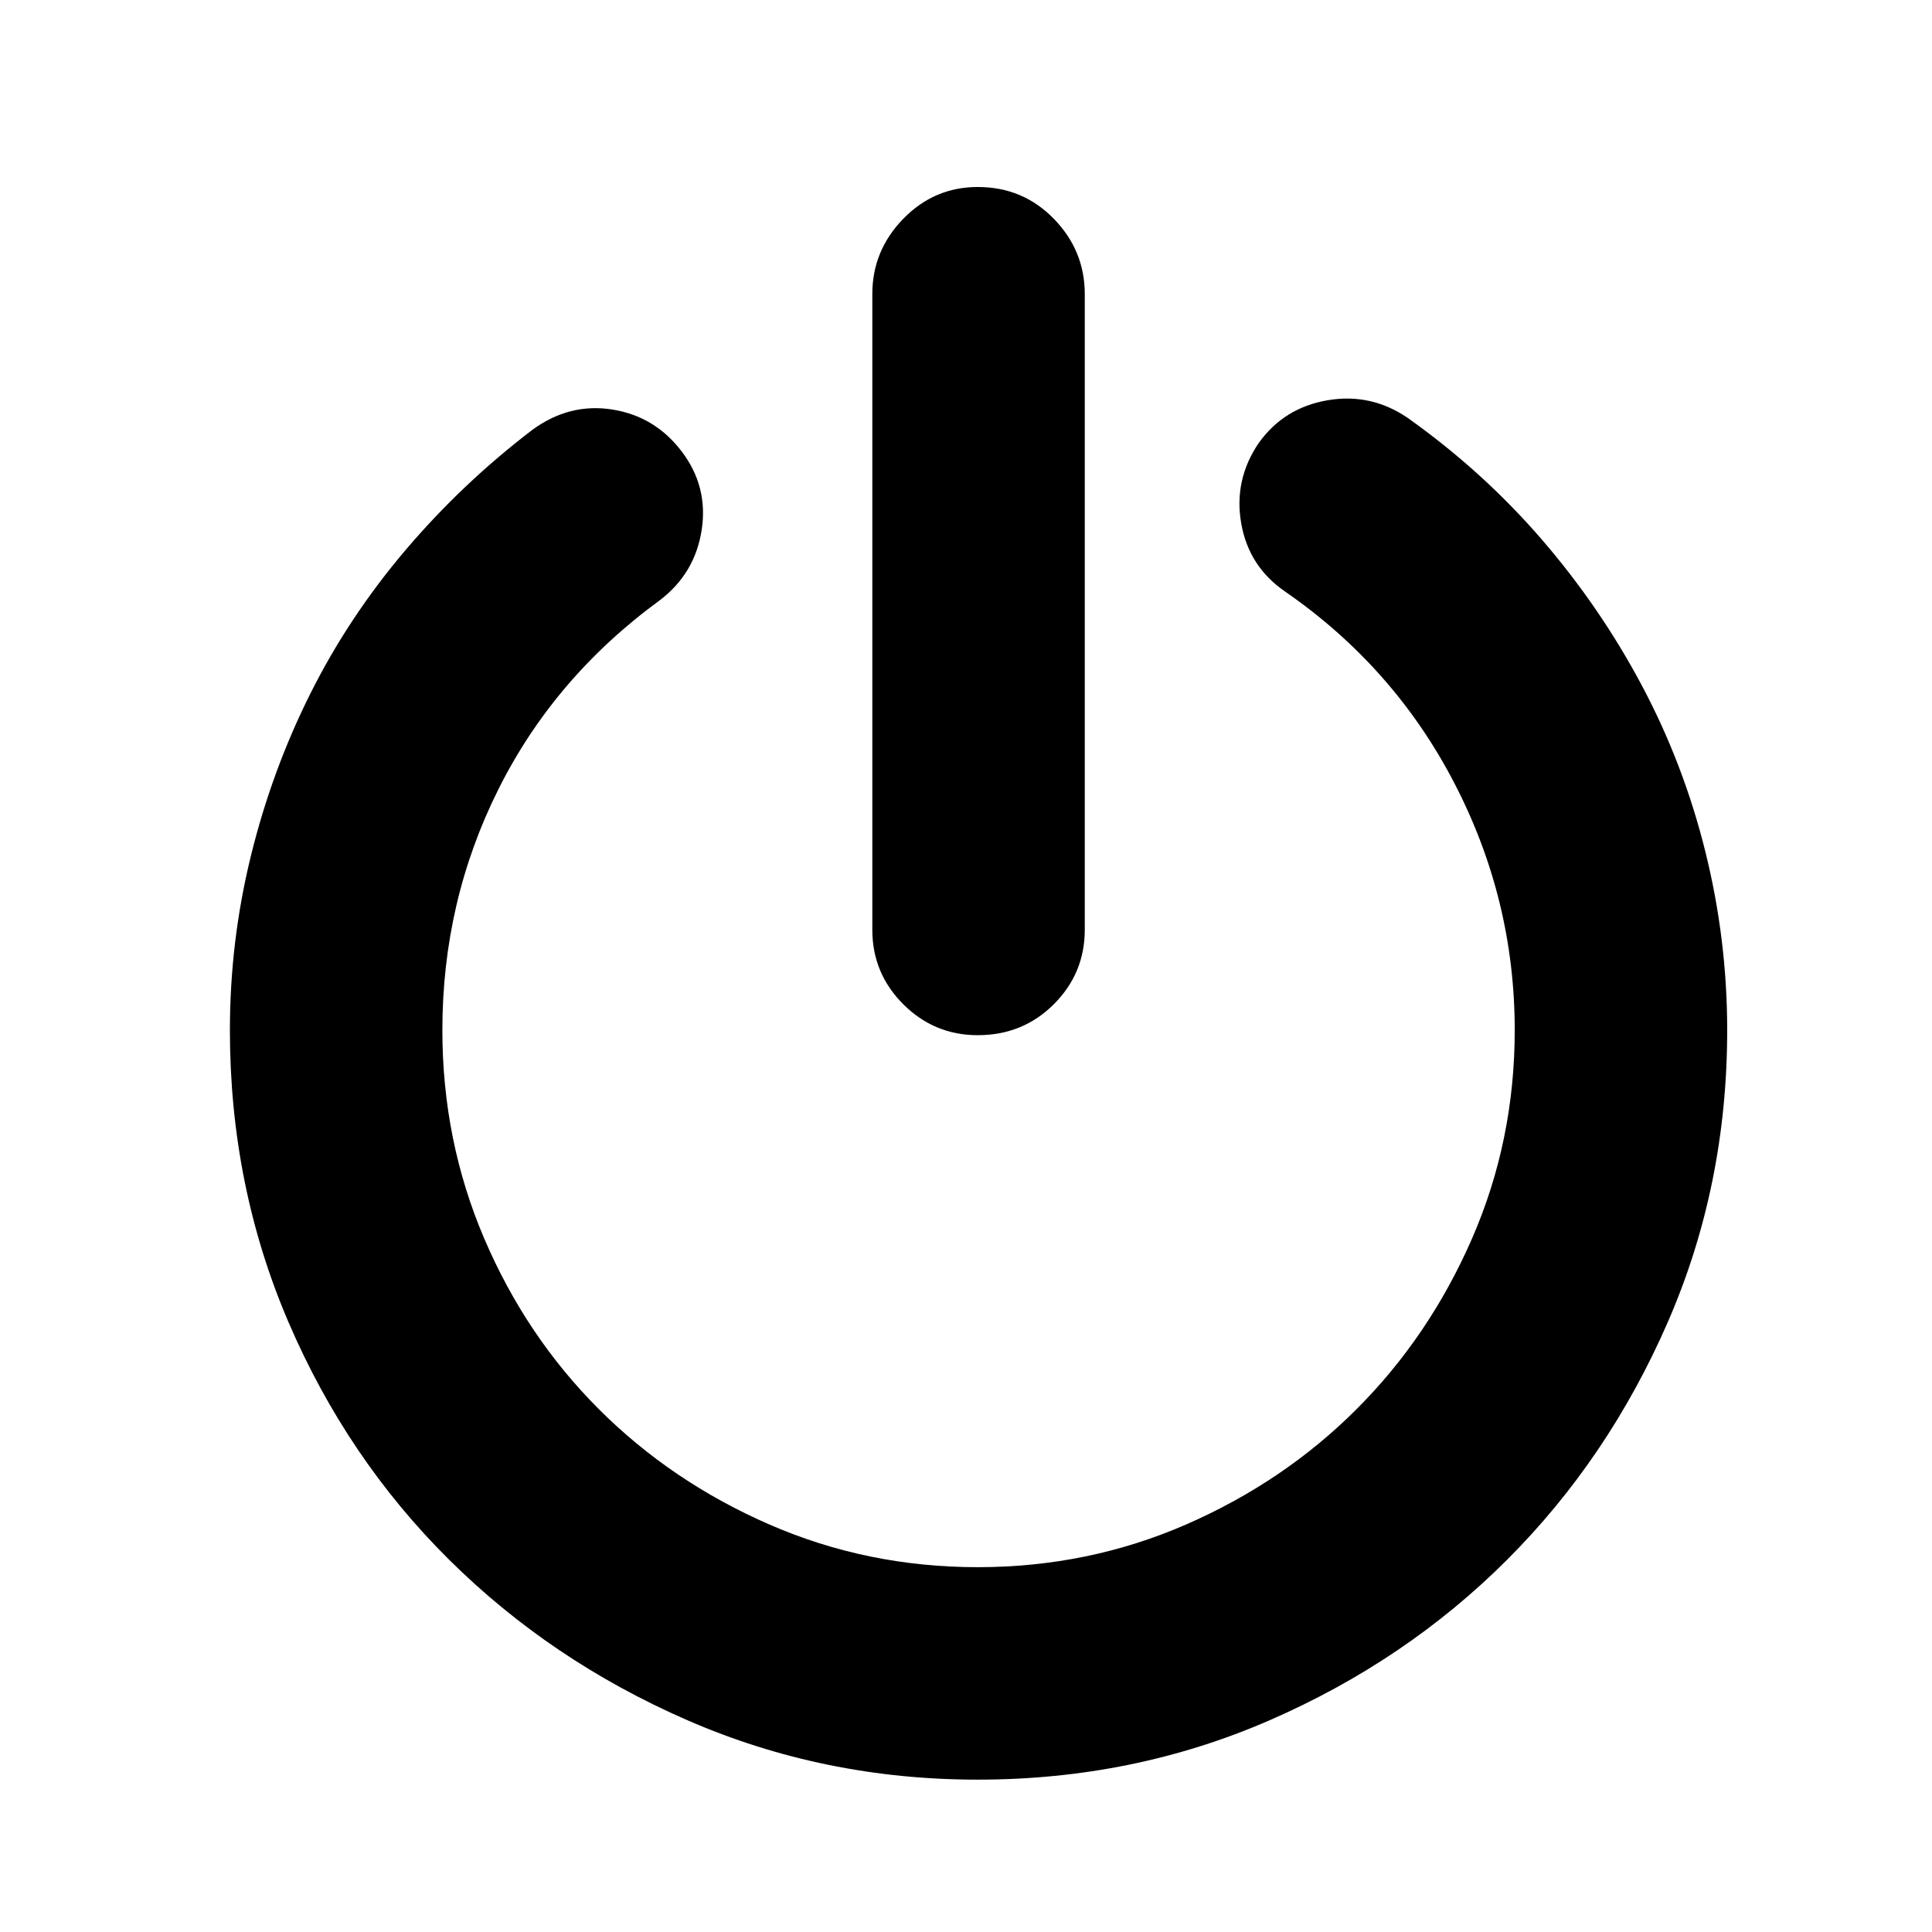 <svg class="svg-icon" style="width: 1em; height: 1em;vertical-align: middle;fill: currentColor;overflow: hidden;" viewBox="0 0 1024 1024" version="1.1" xmlns="http://www.w3.org/2000/svg"><path d="M746.089 221.476q39.902 28.374 70.936 64.286t53.202 77.587 33.695 88.226 11.527 94.433q0 82.463-31.478 154.729t-85.123 125.911-125.911 85.123-154.729 31.478q-81.577 0-153.842-31.478t-126.355-85.123-85.123-125.911-31.034-154.729q0-46.995 11.084-92.216t31.478-86.01 50.542-76.256 67.389-63.842q19.507-14.187 42.118-10.64t36.798 22.168 10.64 41.675-22.168 37.241q-55.863 40.789-85.567 100.197t-29.705 127.685q0 58.522 22.168 110.394t60.739 90.442 90.443 61.182 110.394 22.611 110.394-22.611 90.442-61.182 61.182-90.443 22.611-110.394q0-69.163-31.921-130.788t-89.558-101.527q-19.507-13.3-23.497-36.355t9.31-42.562q13.3-18.621 36.355-22.611t42.562 9.31zM518.207 548.668q-23.055 0-39.458-16.404t-16.404-39.458l0-336.945q0-23.055 16.404-39.902t39.458-16.847q23.941 0 40.344 16.847t16.404 39.902l0 336.945q0 23.055-16.404 39.458t-40.344 16.403z"  /></svg>